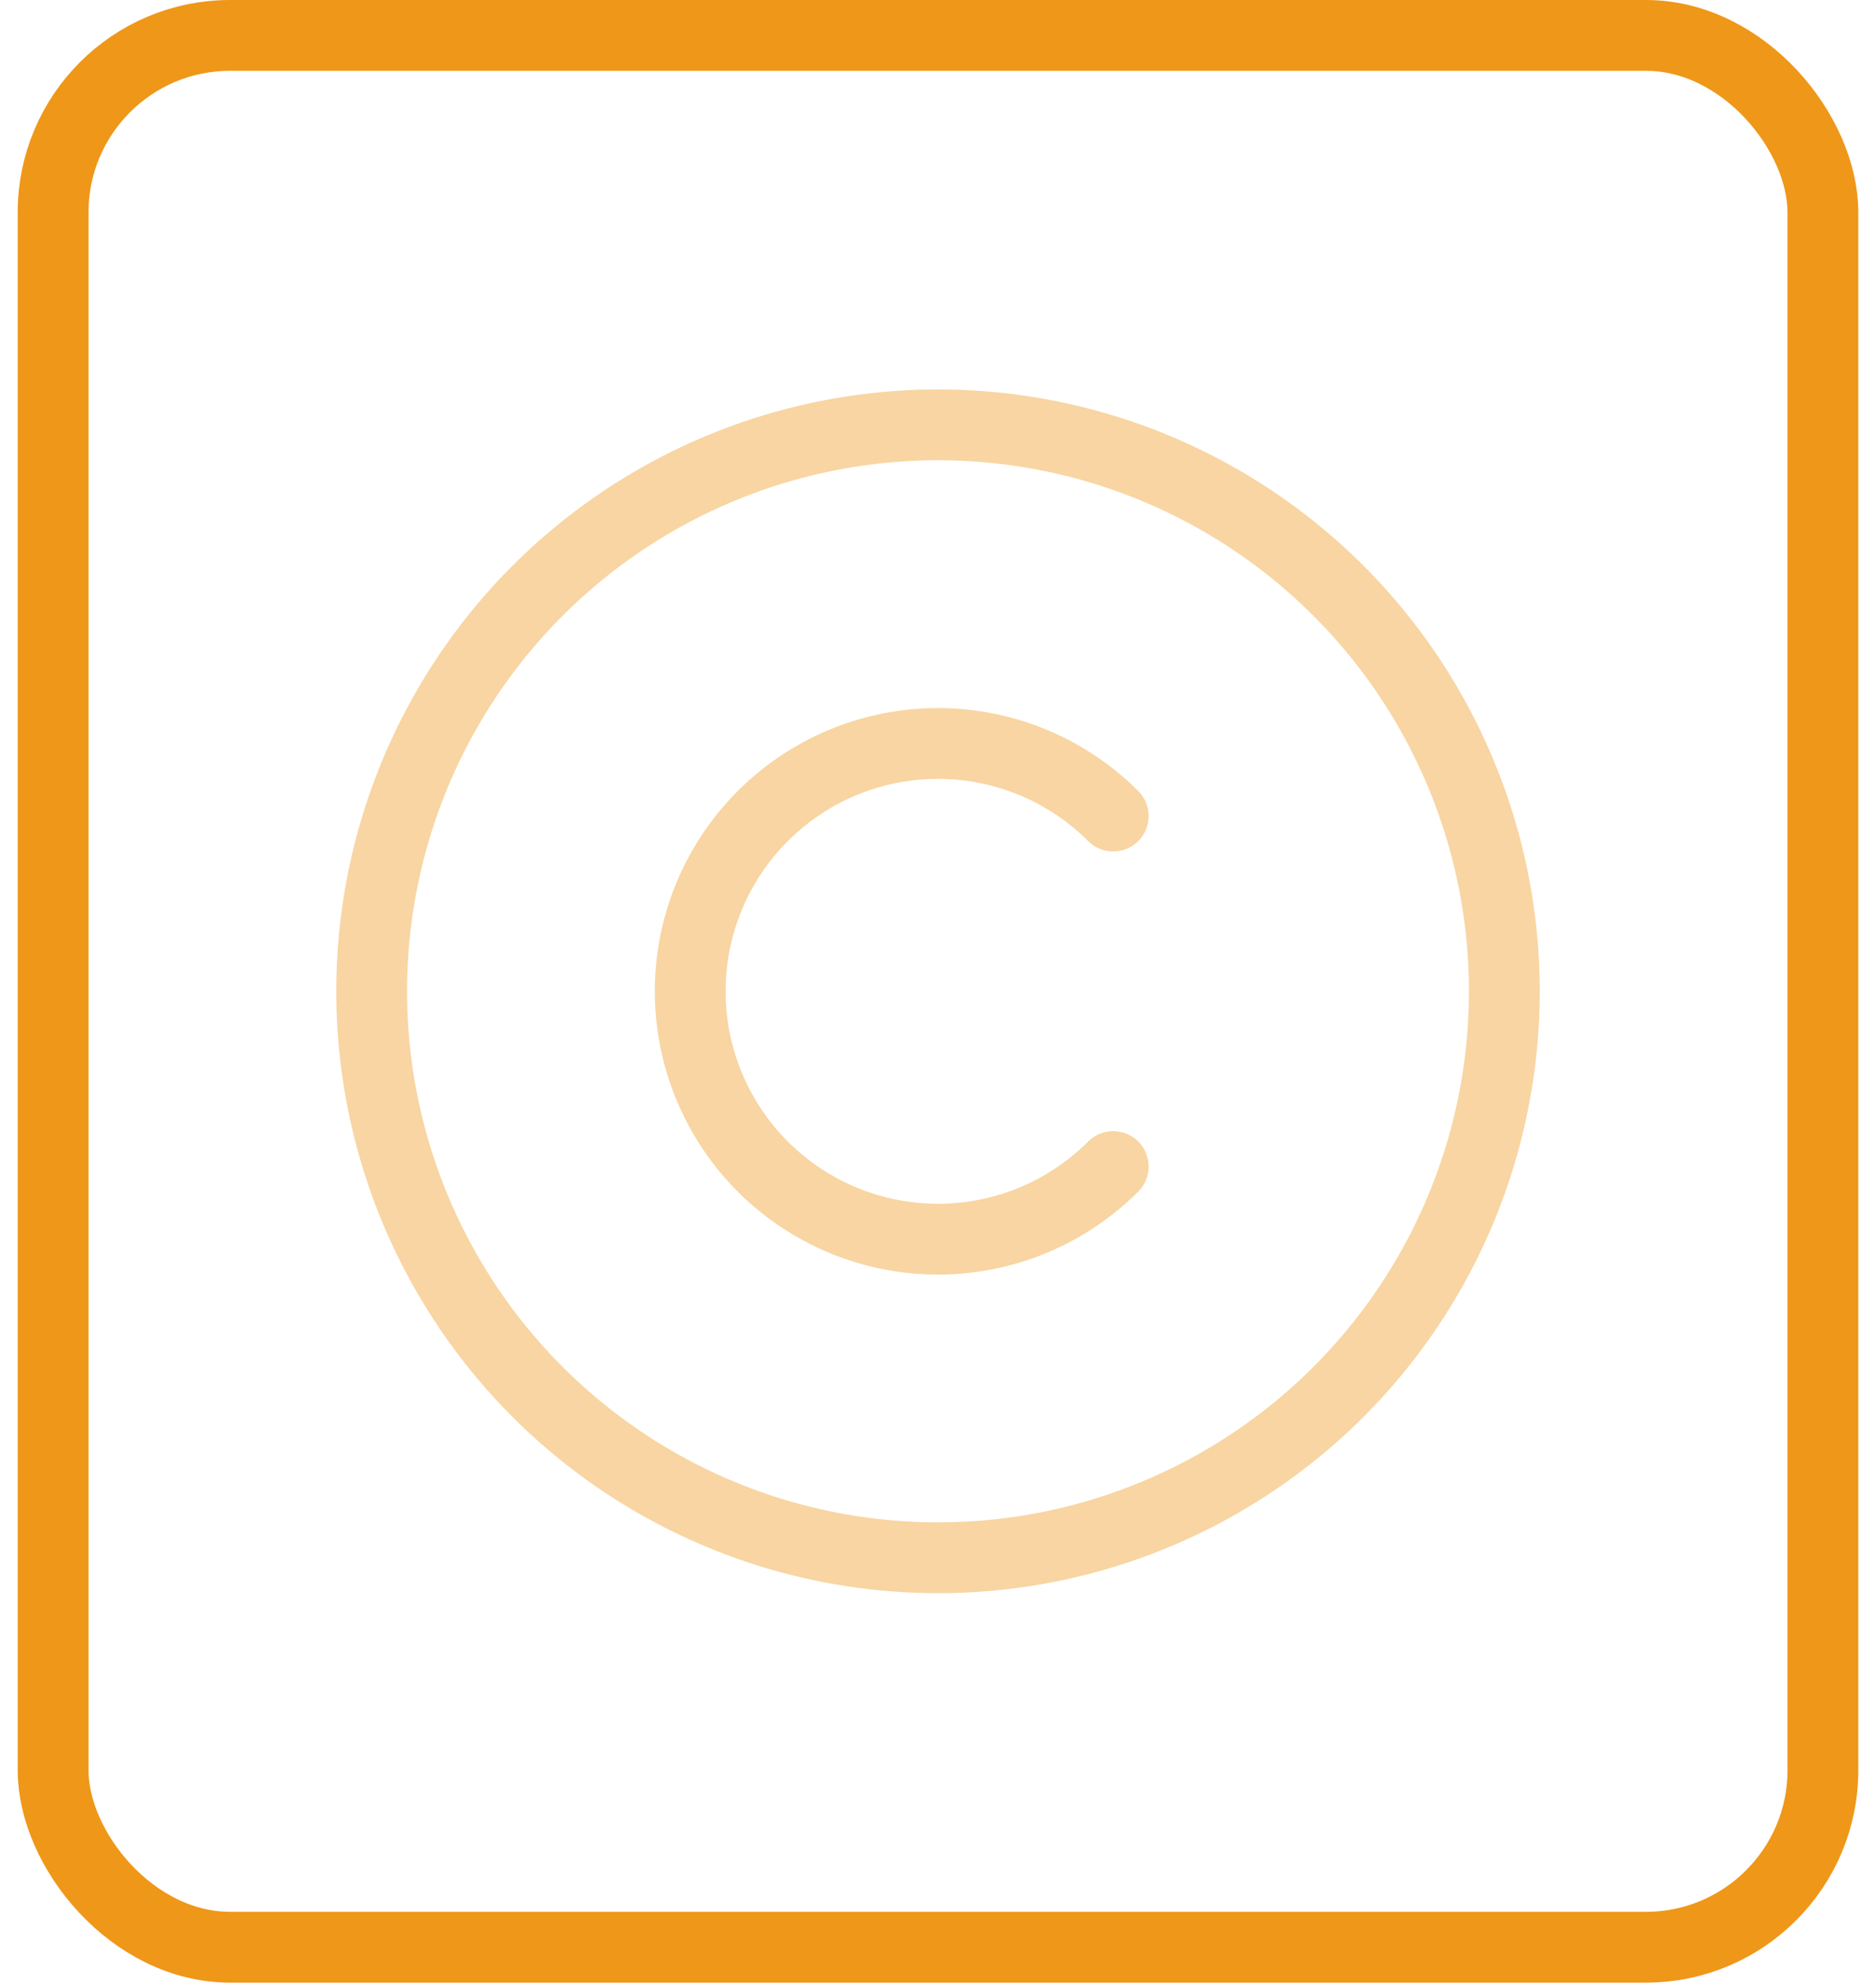 <?xml version="1.0" encoding="UTF-8"?> <svg xmlns="http://www.w3.org/2000/svg" id="Слой_1" data-name="Слой 1" viewBox="0 0 53 56"> <defs> <style>.cls-1,.cls-2,.cls-3{fill:none;stroke:#ef9718;stroke-width:2px;}.cls-2,.cls-3{opacity:0.4;isolation:isolate;}.cls-3{stroke-linecap:round;}</style> </defs> <title>ппппп</title> <rect class="cls-1" x="1.5" y="1" width="50" height="54" rx="5"></rect> <circle class="cls-2" cx="26.5" cy="28" r="16"></circle> <path class="cls-3" d="M31.45,23.05a7,7,0,0,0-9.9,9.9h0a7,7,0,0,0,9.9,0"></path> </svg> 